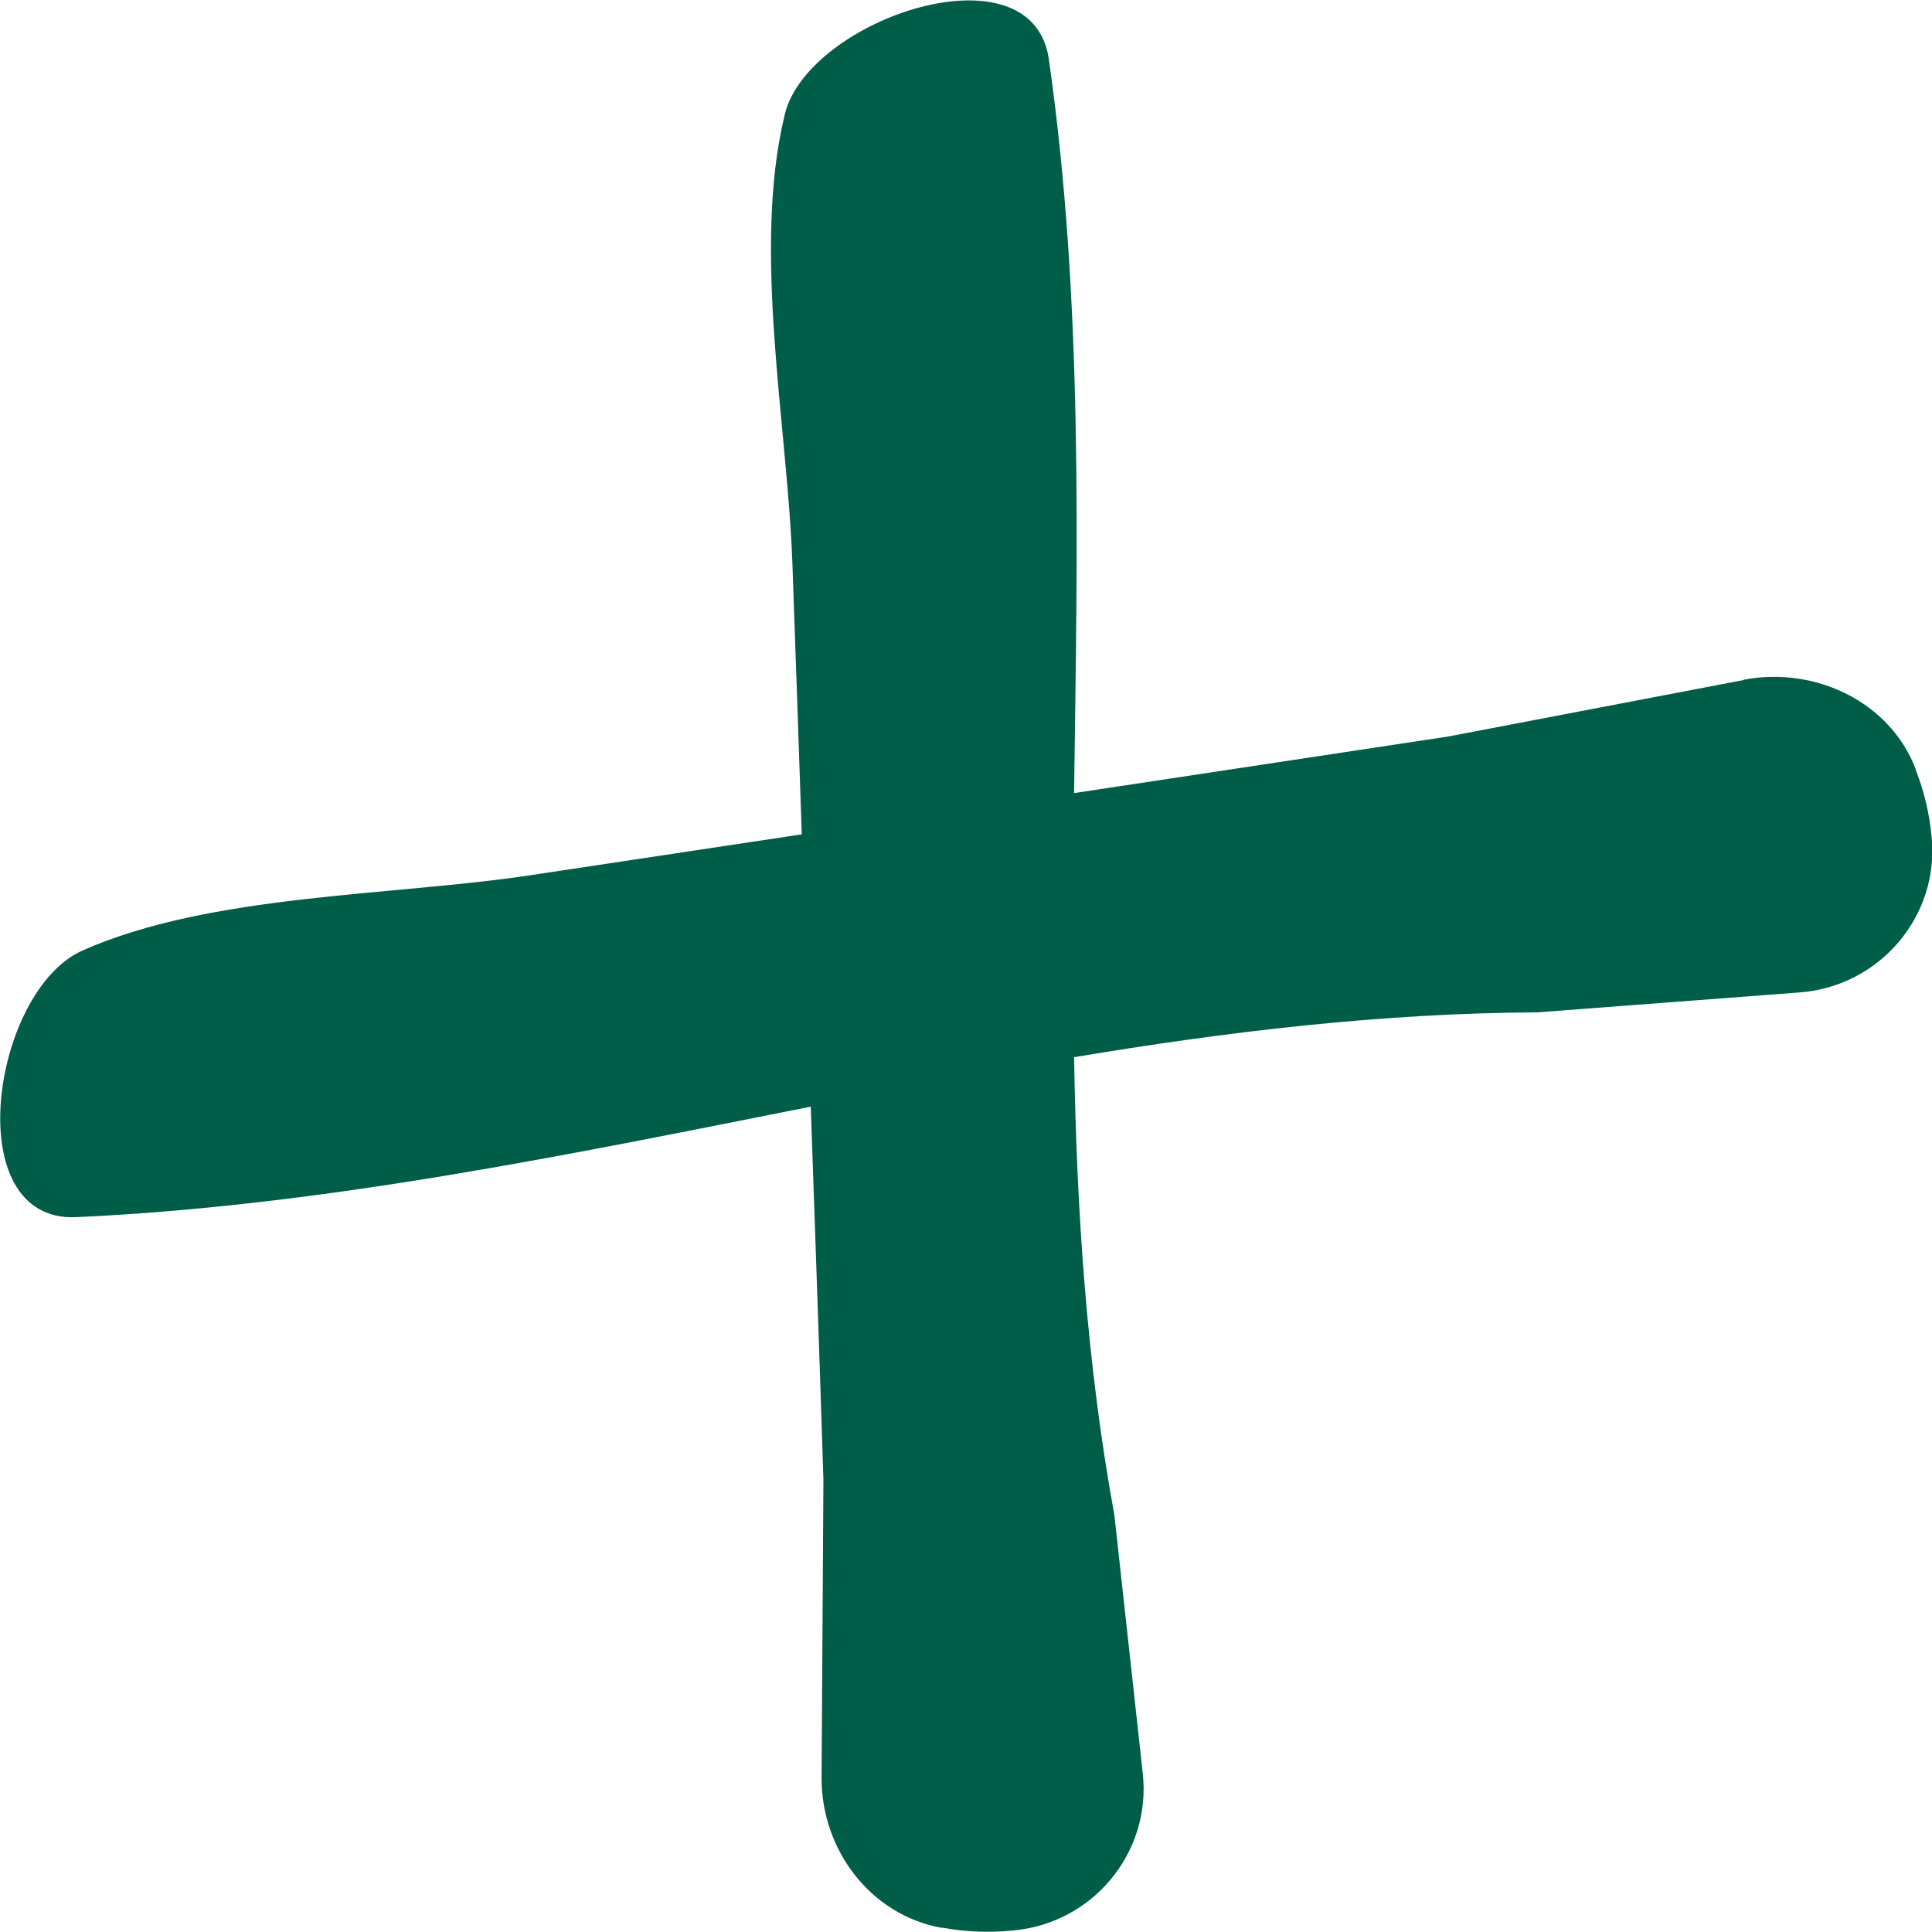 <svg width="20" height="20" viewBox="0 0 20 20" fill="none" xmlns="http://www.w3.org/2000/svg">
<g clip-path="url(#clip0_378_1854)">
<path d="M18.049 7.04L14.988 7.625C13.7 7.82 12.411 8.015 11.119 8.21C11.152 5.667 11.216 3.124 10.858 0.615C10.687 -0.589 8.367 0.195 8.125 1.181C7.783 2.58 8.151 4.398 8.203 5.833C8.237 6.767 8.267 7.702 8.3 8.637C7.365 8.777 6.431 8.92 5.492 9.06C4.059 9.277 2.182 9.251 0.853 9.84C-0.086 10.26 -0.436 12.655 0.789 12.6C3.351 12.482 5.872 11.956 8.393 11.456C8.438 12.743 8.483 14.031 8.524 15.319L8.505 18.403C8.501 19.143 9.008 19.823 9.745 19.956C9.749 19.956 9.752 19.956 9.76 19.956C10.002 20 10.244 20.008 10.479 19.985C11.309 19.916 11.92 19.18 11.83 18.359L11.536 15.684C11.249 14.116 11.145 12.534 11.119 10.944C12.705 10.679 14.299 10.488 15.911 10.48L18.626 10.274C19.46 10.212 20.078 9.483 19.996 8.662C19.974 8.431 19.922 8.199 19.832 7.971C19.832 7.967 19.832 7.963 19.829 7.956C19.561 7.264 18.79 6.896 18.052 7.036L18.049 7.04Z" fill="#005D47"/>
</g>
<defs>
<clipPath id="clip0_378_1854">
<rect width="20" height="20" fill="white"/>
</clipPath>
</defs>
</svg>
